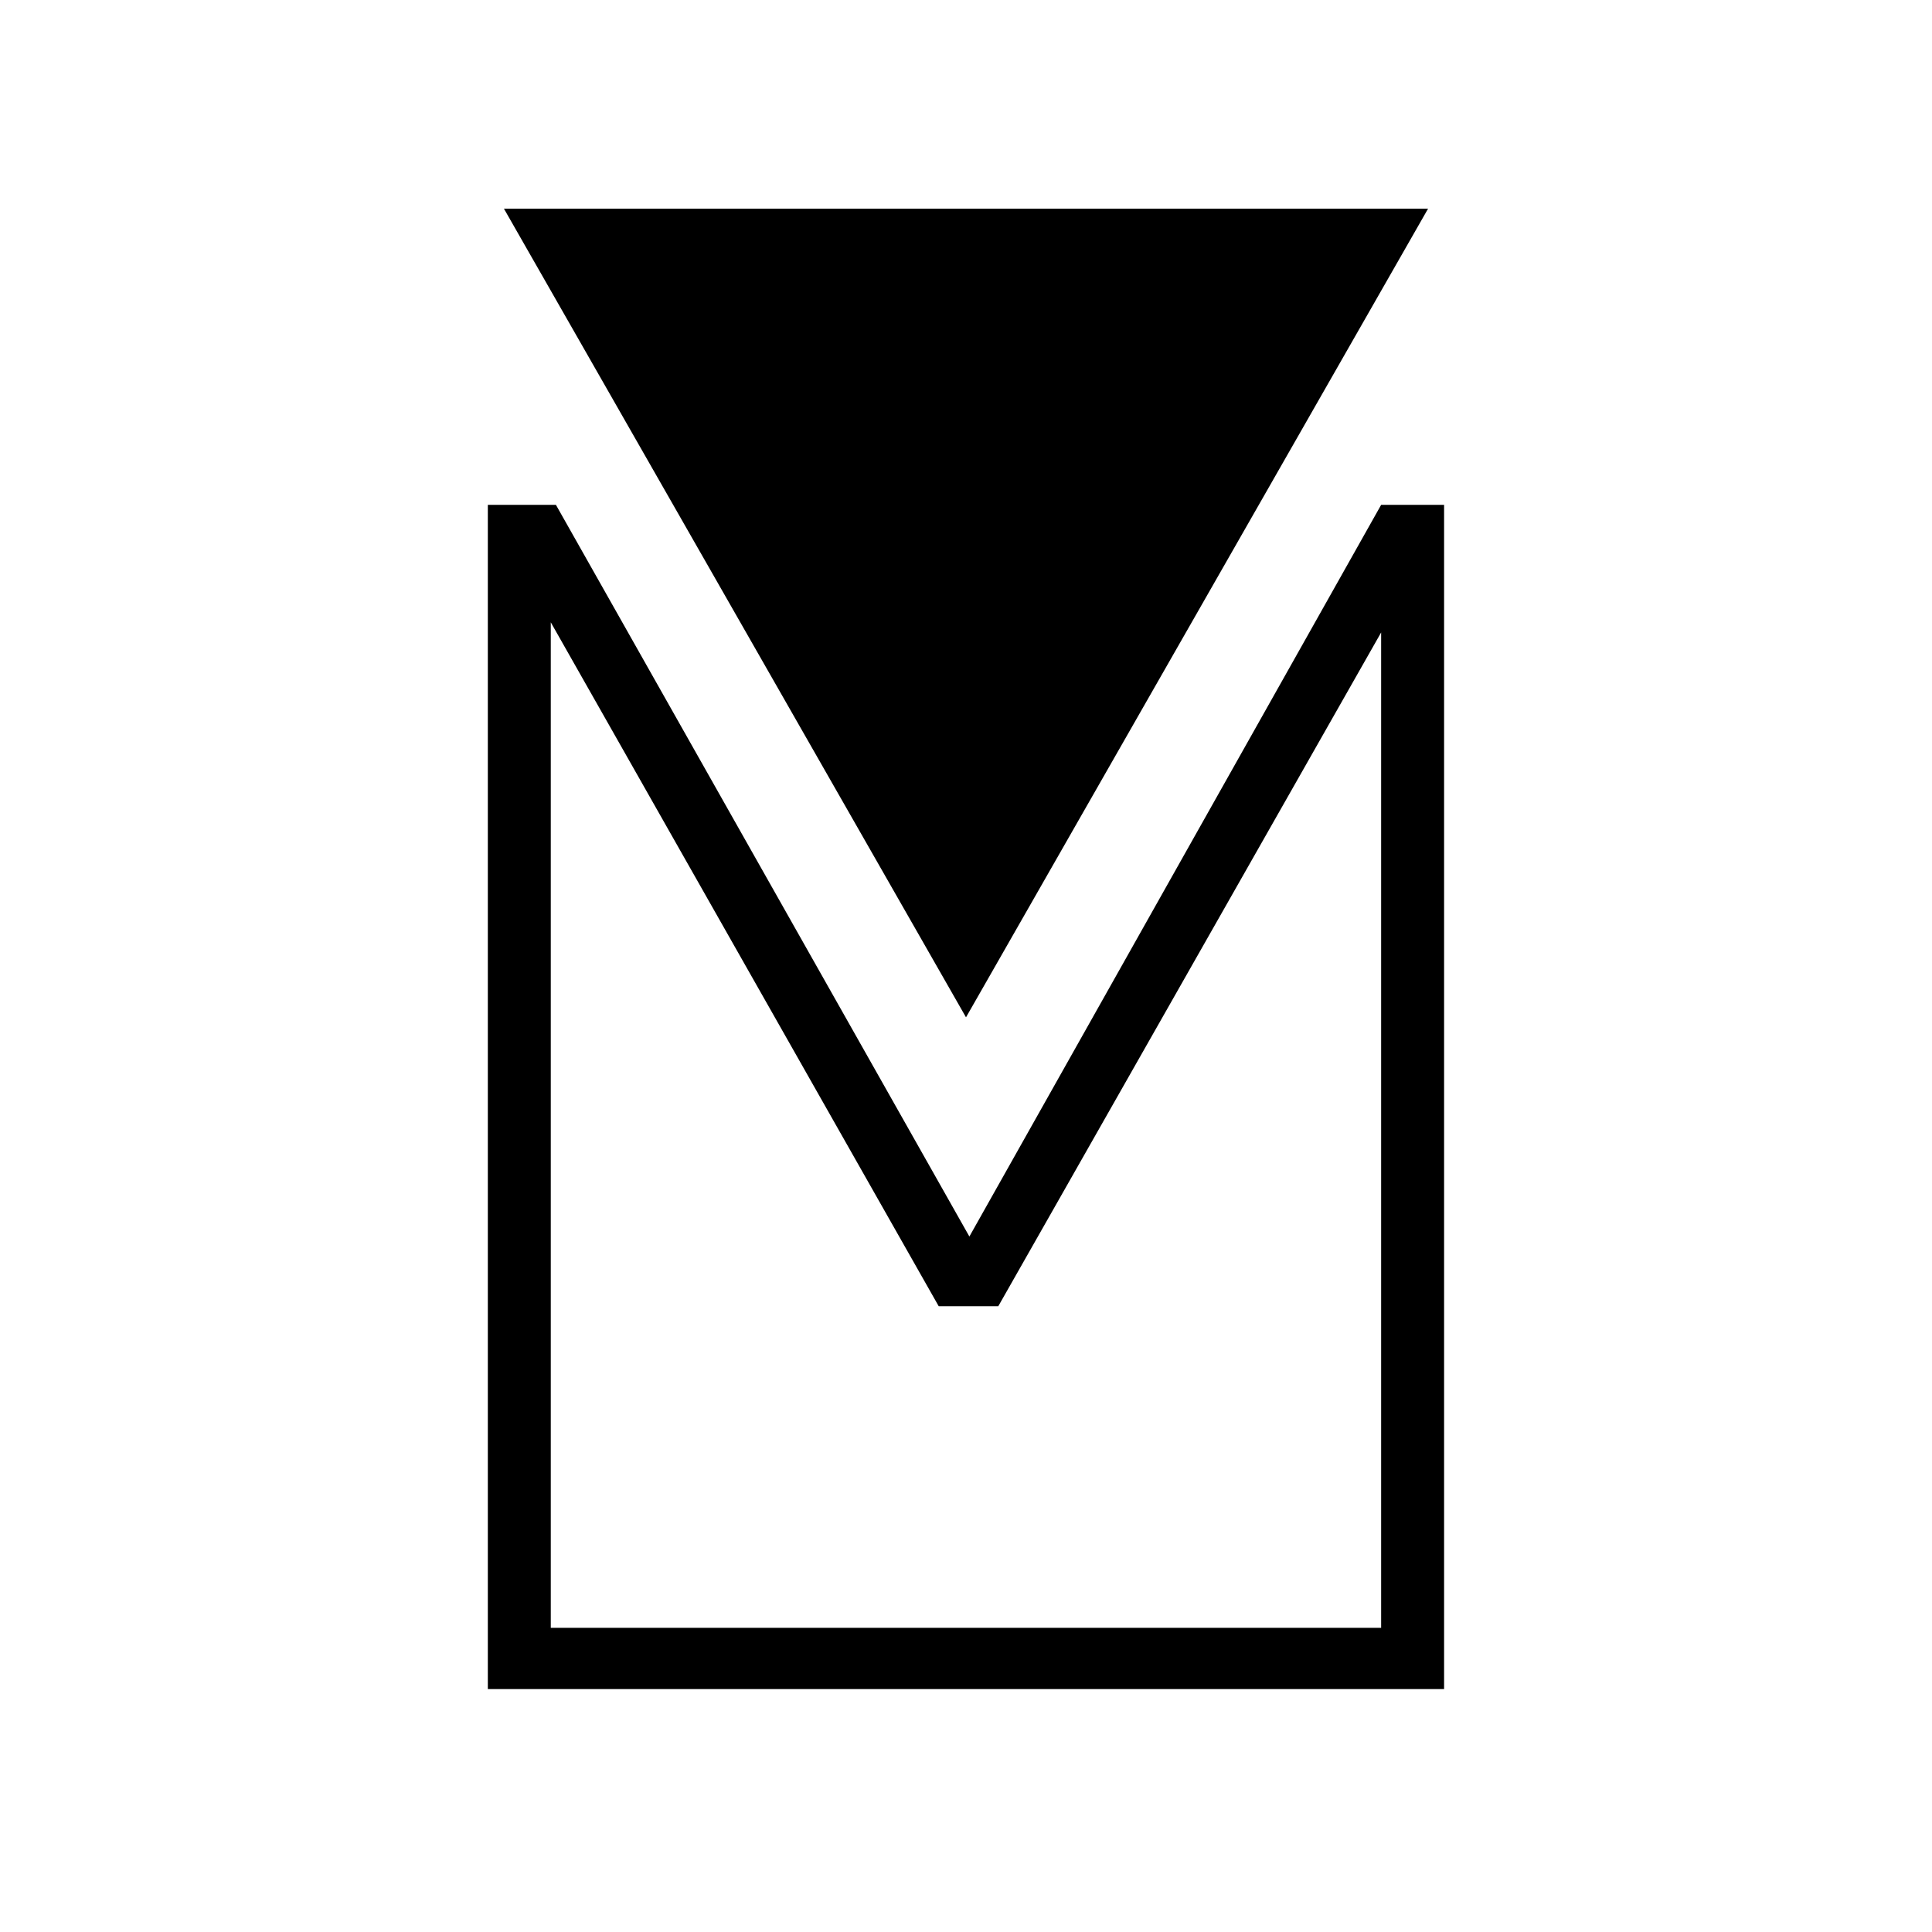<svg xmlns="http://www.w3.org/2000/svg" xmlns:xlink="http://www.w3.org/1999/xlink" width="500" zoomAndPan="magnify" viewBox="0 0 375 375" height="500" preserveAspectRatio="xMidYMid meet" version="1.0"><defs><g/><clipPath id="9c82006388"><path d="M 97.809 40.496 L 277.457 40.496 L 277.457 197.461 L 97.809 197.461 Z M 97.809 40.496 " clip-rule="nonzero"/></clipPath><clipPath id="e0949111bd"><path d="M 187.5 197.461 L 277.191 40.496 L 97.809 40.496 Z M 187.5 197.461 " clip-rule="nonzero"/></clipPath></defs><g fill="#000000" fill-opacity="1"><g transform="translate(65.297, 328.181)"><g><path d="M 29.391 -230.188 L 42.609 -230.188 L 122.859 -88.172 L 202.781 -230.188 L 215 -230.188 L 215 -0.328 L 29.391 -0.328 Z M 41.609 -12.219 L 202.781 -12.219 L 202.781 -205.422 L 128.469 -74.641 L 116.906 -74.641 L 41.609 -207.391 Z M 41.609 -12.219 "/></g></g></g><g clip-path="url(#9c82006388)"><g clip-path="url(#e0949111bd)"><path fill="#000000" d="M 97.809 40.496 L 277.457 40.496 L 277.457 197.461 L 97.809 197.461 Z M 97.809 40.496 " fill-opacity="1" fill-rule="nonzero"/></g></g></svg>